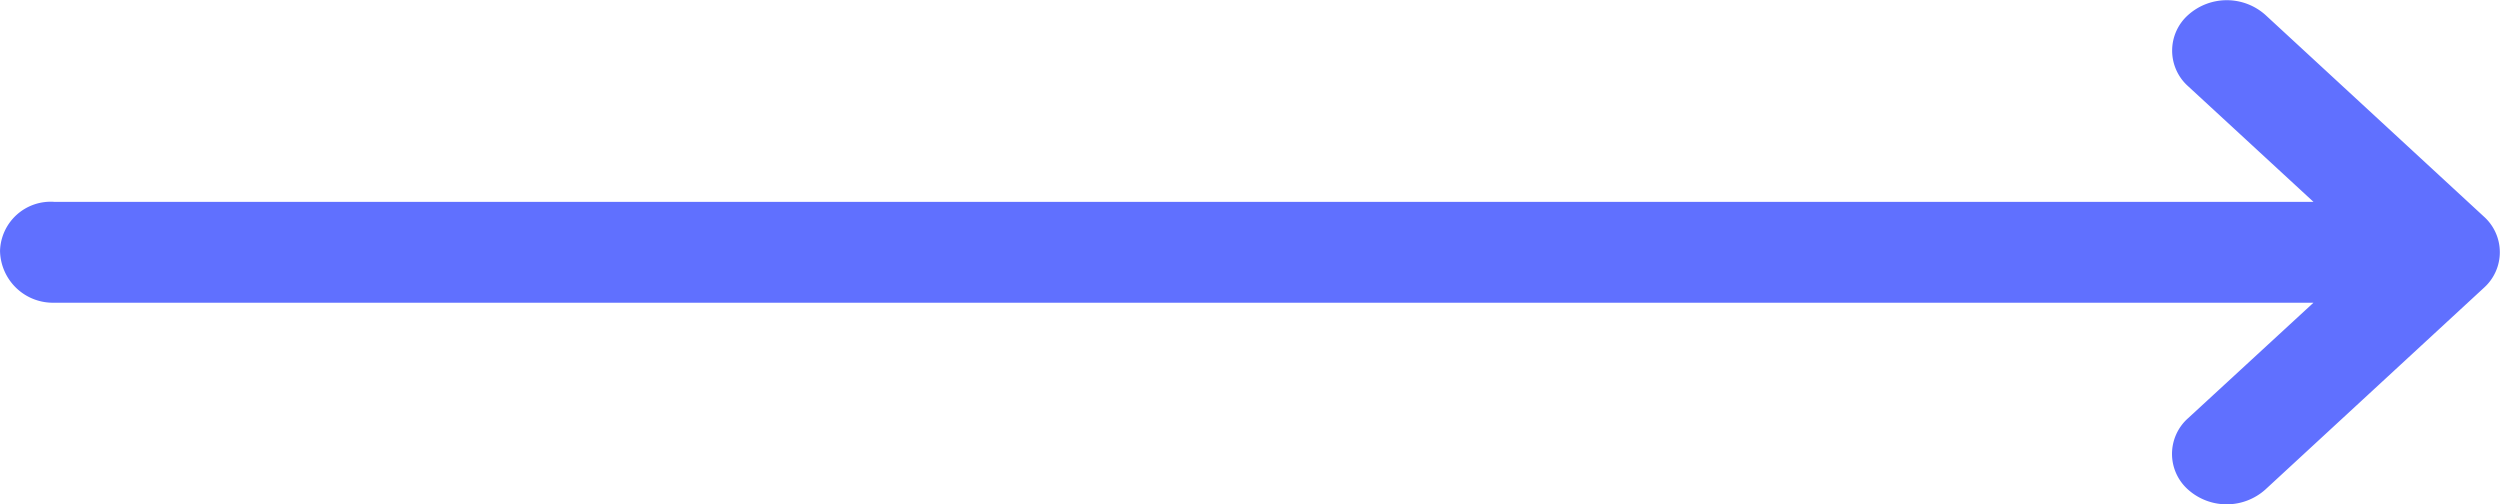 <svg xmlns="http://www.w3.org/2000/svg" width="76.8" height="15.488" viewBox="0 0 76.8 15.488"><path d="M-14.755,18.151l-6.717,6.2a1.78,1.78,0,0,1-2.375,0,1.465,1.465,0,0,1,0-2.19l3.854-3.55H-89.383a1.624,1.624,0,0,1-1.679-1.592,1.555,1.555,0,0,1,1.679-1.505h69.391l-3.851-3.552a1.465,1.465,0,0,1,0-2.19,1.78,1.78,0,0,1,2.375,0l6.717,6.2A1.467,1.467,0,0,1-14.755,18.151Z" transform="translate(91.063 -9.312)" fill="#6070ff"/></svg>